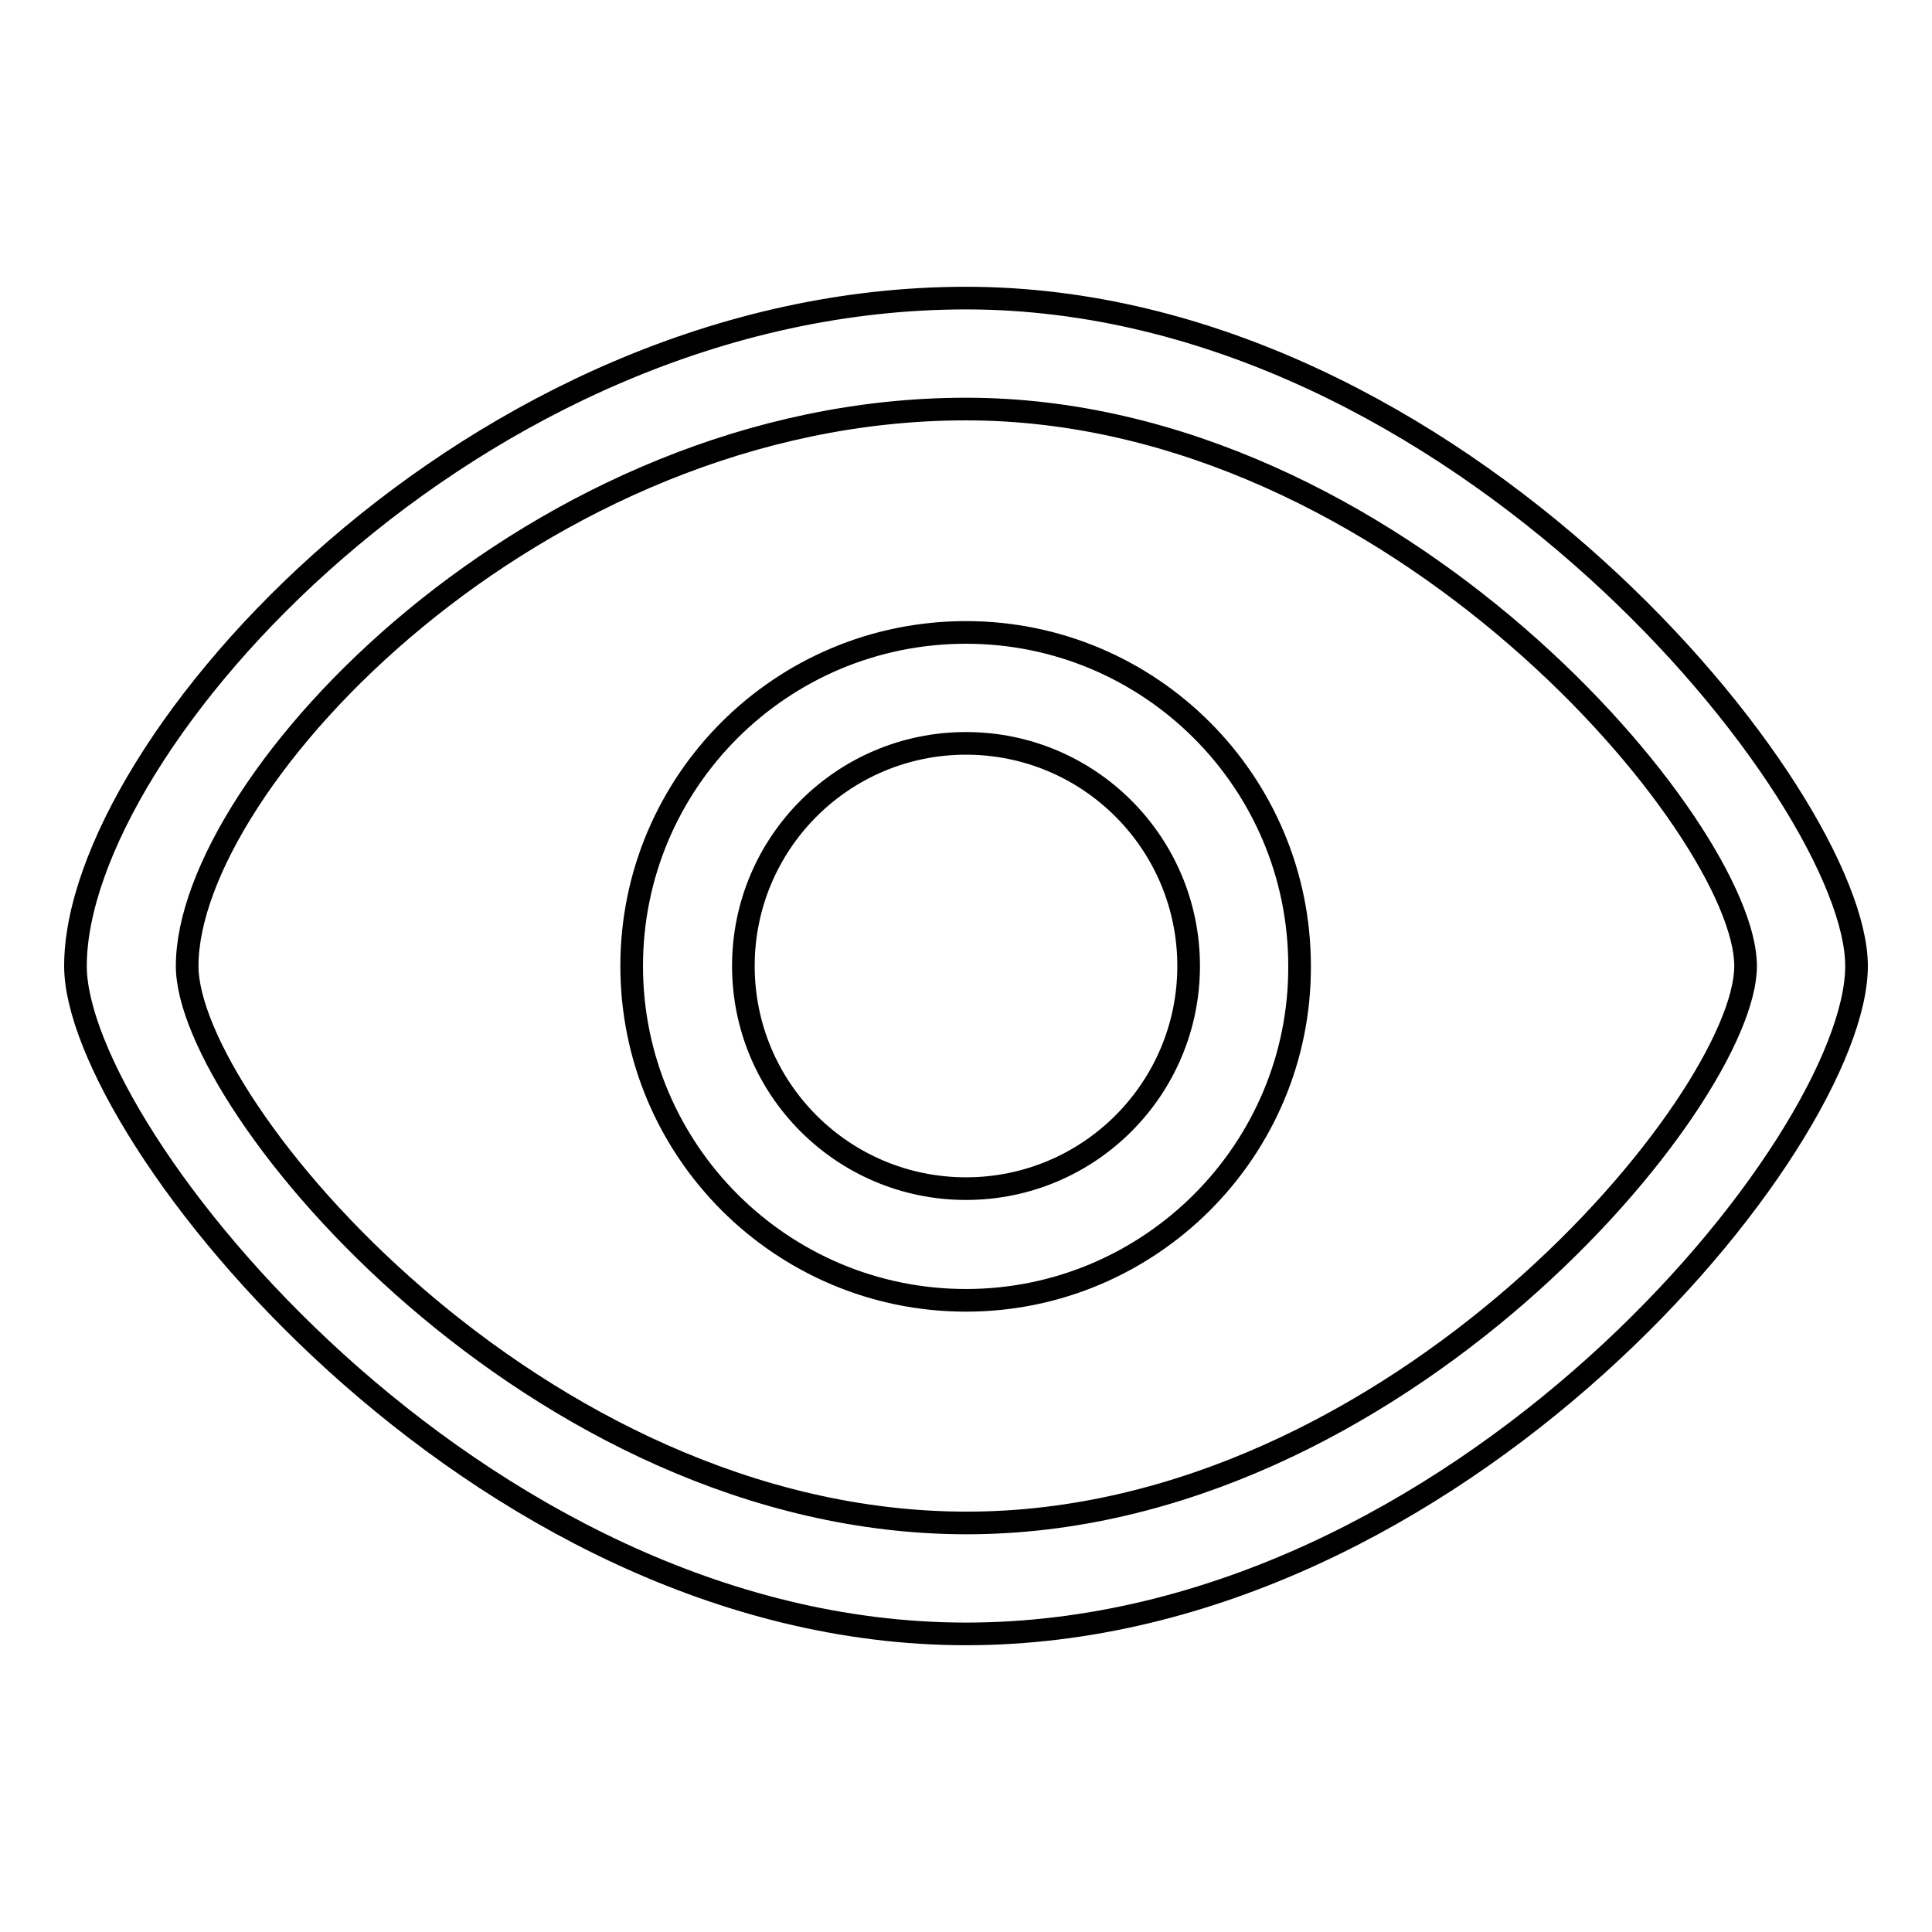 <?xml version="1.0" encoding="utf-8"?>
<!-- Svg Vector Icons : http://www.onlinewebfonts.com/icon -->
<!DOCTYPE svg PUBLIC "-//W3C//DTD SVG 1.1//EN" "http://www.w3.org/Graphics/SVG/1.1/DTD/svg11.dtd">
<svg version="1.1" xmlns="http://www.w3.org/2000/svg" xmlns:xlink="http://www.w3.org/1999/xlink" x="0px" y="0px" viewBox="0 0 256 256" enable-background="new 0 0 256 256" xml:space="preserve">
<g><g><path stroke-width="3" fill-opacity="0" stroke="#000000"  d="M128,216.5c-65.2,0-118-66.3-118-88.5c0-29.3,52.8-88.5,118-88.5c65.2,0,118,66.2,118,88.5C246,151.3,193.2,216.5,128,216.5L128,216.5L128,216.5z M128,54.2c-57,0-103.2,49.4-103.2,73.8c0,18.5,46.2,73.8,103.3,73.8c57,0,103.2-56.2,103.2-73.8C231.3,110,185,54.2,128,54.2L128,54.2z M128,172.3c-24.4,0-44.3-19.8-44.3-44.3c0-24.4,19.8-44.2,44.3-44.2c24.4,0,44.2,19.8,44.2,44.2C172.3,152.4,152.4,172.3,128,172.3L128,172.3L128,172.3z M128,98.5c-16.3,0-29.5,13.2-29.5,29.5c0,16.3,13.2,29.5,29.5,29.5c16.3,0,29.5-13.2,29.5-29.5C157.5,111.7,144.3,98.5,128,98.5L128,98.5z"/></g></g>
</svg>